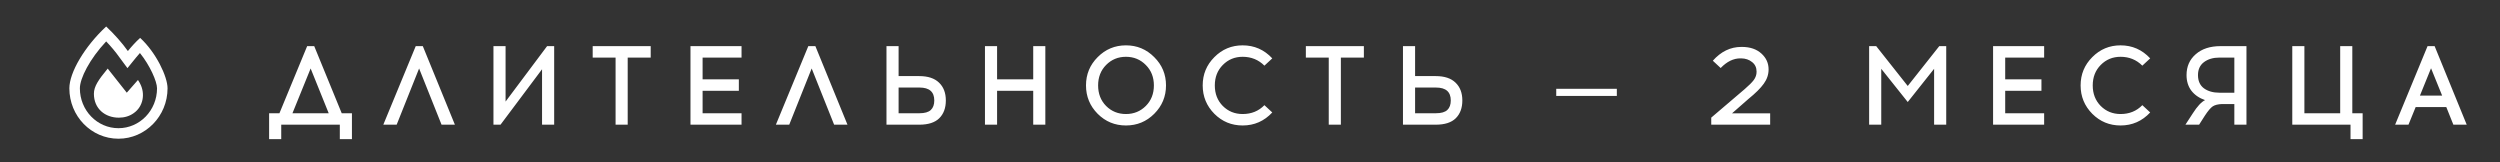 <?xml version="1.0" encoding="UTF-8"?> <svg xmlns="http://www.w3.org/2000/svg" width="401" height="26" viewBox="0 0 401 26" fill="none"><rect x="0" y="0" width="401" height="26" fill="#333333" stroke="none"/> <path d="M56.45 22.322H54.506V20H45.11V22.322H43.166V18.164H44.822L49.268 7.4H50.402L54.812 18.164H56.45V22.322ZM49.826 10.982L46.91 18.164H52.724L49.826 10.982ZM67.224 10.982L63.624 20H61.482L66.684 7.4H67.818L72.966 20H70.824L67.224 10.982ZM88.889 20H86.945V11.108L80.284 20H79.15V7.4H81.094V16.292L87.754 7.4H88.889V20ZM100.683 9.236V20H98.739V9.236H95.067V7.4H104.373V9.236H100.683ZM112.697 12.728H118.511V14.564H112.697V18.164H118.943V20H110.753V7.4H118.943V9.236H112.697V12.728ZM130.193 10.982L126.593 20H124.451L129.653 7.4H130.787L135.935 20H133.793L130.193 10.982ZM144.135 12.206H147.447C148.839 12.206 149.895 12.554 150.615 13.25C151.347 13.946 151.713 14.9 151.713 16.112C151.713 17.324 151.359 18.278 150.651 18.974C149.955 19.658 148.887 20 147.447 20H142.191V7.4H144.135V12.206ZM144.135 18.164H147.483C148.323 18.164 148.929 17.99 149.301 17.642C149.673 17.294 149.859 16.784 149.859 16.112C149.859 14.732 149.067 14.042 147.483 14.042H144.135V18.164ZM167.672 20H165.728V14.564H159.932V20H157.988V7.4H159.932V12.728H165.728V7.4H167.672V20ZM176.066 9.164C177.314 7.904 178.826 7.274 180.602 7.274C182.378 7.274 183.89 7.904 185.138 9.164C186.398 10.412 187.028 11.924 187.028 13.7C187.028 15.476 186.398 16.994 185.138 18.254C183.89 19.502 182.378 20.126 180.602 20.126C178.826 20.126 177.314 19.502 176.066 18.254C174.818 16.994 174.194 15.476 174.194 13.7C174.194 11.924 174.818 10.412 176.066 9.164ZM183.788 10.424C182.924 9.548 181.862 9.11 180.602 9.11C179.342 9.11 178.28 9.548 177.416 10.424C176.564 11.288 176.138 12.38 176.138 13.7C176.138 15.032 176.564 16.13 177.416 16.994C178.28 17.858 179.342 18.29 180.602 18.29C181.862 18.29 182.924 17.858 183.788 16.994C184.652 16.13 185.084 15.032 185.084 13.7C185.084 12.38 184.652 11.288 183.788 10.424ZM199.32 7.274C201.192 7.274 202.776 7.97 204.072 9.362L202.812 10.532C201.864 9.584 200.7 9.11 199.32 9.11C198.06 9.11 196.998 9.548 196.134 10.424C195.282 11.288 194.856 12.38 194.856 13.7C194.856 15.032 195.282 16.13 196.134 16.994C196.998 17.858 198.06 18.29 199.32 18.29C200.724 18.29 201.888 17.816 202.812 16.868L204.072 18.038C202.776 19.43 201.192 20.126 199.32 20.126C197.544 20.126 196.032 19.502 194.784 18.254C193.536 16.994 192.912 15.476 192.912 13.7C192.912 11.924 193.536 10.412 194.784 9.164C196.032 7.904 197.544 7.274 199.32 7.274ZM215.075 9.236V20H213.131V9.236H209.459V7.4H218.765V9.236H215.075ZM226.981 12.206H230.293C231.685 12.206 232.741 12.554 233.461 13.25C234.193 13.946 234.559 14.9 234.559 16.112C234.559 17.324 234.205 18.278 233.497 18.974C232.801 19.658 231.733 20 230.293 20H225.037V7.4H226.981V12.206ZM226.981 18.164H230.329C231.169 18.164 231.775 17.99 232.147 17.642C232.519 17.294 232.705 16.784 232.705 16.112C232.705 14.732 231.913 14.042 230.329 14.042H226.981V18.164ZM259.34 15.392H249.62V14.24H259.34V15.392ZM283.934 20H274.484V18.866L279.848 14.294C280.52 13.718 281.006 13.232 281.306 12.836C281.606 12.428 281.756 11.984 281.756 11.504C281.756 10.844 281.516 10.328 281.036 9.956C280.568 9.572 279.986 9.374 279.29 9.362H279.146C278.042 9.362 276.992 9.878 275.996 10.91L274.736 9.74C276.044 8.264 277.568 7.526 279.308 7.526H279.47C280.742 7.538 281.762 7.892 282.53 8.588C283.298 9.284 283.682 10.13 283.682 11.126C283.682 11.954 283.424 12.722 282.908 13.43C282.404 14.138 281.582 14.954 280.442 15.878L277.814 18.182H283.934V20ZM312.175 20H310.231V11.036L306.001 16.364L301.753 11.036V20H299.809V7.4H300.943L306.001 13.79L311.059 7.4H312.175V20ZM321.634 12.728H327.448V14.564H321.634V18.164H327.88V20H319.69V7.4H327.88V9.236H321.634V12.728ZM340.138 7.274C342.01 7.274 343.594 7.97 344.89 9.362L343.63 10.532C342.682 9.584 341.518 9.11 340.138 9.11C338.878 9.11 337.816 9.548 336.952 10.424C336.1 11.288 335.674 12.38 335.674 13.7C335.674 15.032 336.1 16.13 336.952 16.994C337.816 17.858 338.878 18.29 340.138 18.29C341.542 18.29 342.706 17.816 343.63 16.868L344.89 18.038C343.594 19.43 342.01 20.126 340.138 20.126C338.362 20.126 336.85 19.502 335.602 18.254C334.354 16.994 333.73 15.476 333.73 13.7C333.73 11.924 334.354 10.412 335.602 9.164C336.85 7.904 338.362 7.274 340.138 7.274ZM360.333 20H358.389V16.688H356.409C355.761 16.712 355.263 16.838 354.915 17.066C354.579 17.294 354.159 17.792 353.655 18.56L352.737 20H350.541L351.711 18.2C352.431 17.072 353.091 16.358 353.691 16.058C352.755 15.734 352.023 15.23 351.495 14.546C350.979 13.862 350.721 13.028 350.721 12.044C350.721 10.664 351.213 9.548 352.197 8.696C353.181 7.832 354.507 7.4 356.175 7.4H360.333V20ZM358.389 9.236H355.995C354.999 9.236 354.177 9.476 353.529 9.956C352.881 10.436 352.557 11.132 352.557 12.044C352.557 12.98 352.875 13.688 353.511 14.168C354.159 14.636 354.987 14.87 355.995 14.87H358.389V9.236ZM378.967 22.322H377.023V20H367.681V7.4H369.625V18.164H375.367V7.4H377.311V18.164H378.967V22.322ZM387.472 17.174L386.32 20H384.178L389.38 7.4H390.514L395.662 20H393.52L392.386 17.174H387.472ZM389.938 10.946L388.156 15.338H391.72L389.938 10.946Z" fill="white"></path> <path d="M22.48 6.078C25.047 8.434 26.875 12.301 26.875 14.164C26.875 18.629 23.324 22.25 19 22.25C14.641 22.25 11.125 18.629 11.125 14.164C11.125 11.633 13.551 7.484 17.031 4.25C18.367 5.516 19.562 6.852 20.512 8.188C21.109 7.449 21.742 6.746 22.48 6.078ZM19 20.562C22.41 20.562 25.188 17.715 25.188 14.164C25.188 13.074 24.062 10.508 22.445 8.504C22.234 8.75 22.023 8.996 21.812 9.242L20.441 10.93L19.141 9.172C18.543 8.328 17.805 7.449 17.031 6.641C14.359 9.488 12.812 12.582 12.812 14.164C12.812 17.715 15.59 20.562 19 20.562ZM22.129 12.828C22.27 13.039 22.375 13.215 22.48 13.426C23.324 15.043 22.973 17.082 21.461 18.137C20.793 18.629 19.949 18.875 19.07 18.875C16.855 18.875 15.062 17.434 15.062 15.043C15.062 13.848 15.801 12.793 17.277 11C17.488 11.246 20.336 14.867 20.336 14.867L22.129 12.828Z" fill="white"></path> </svg> 